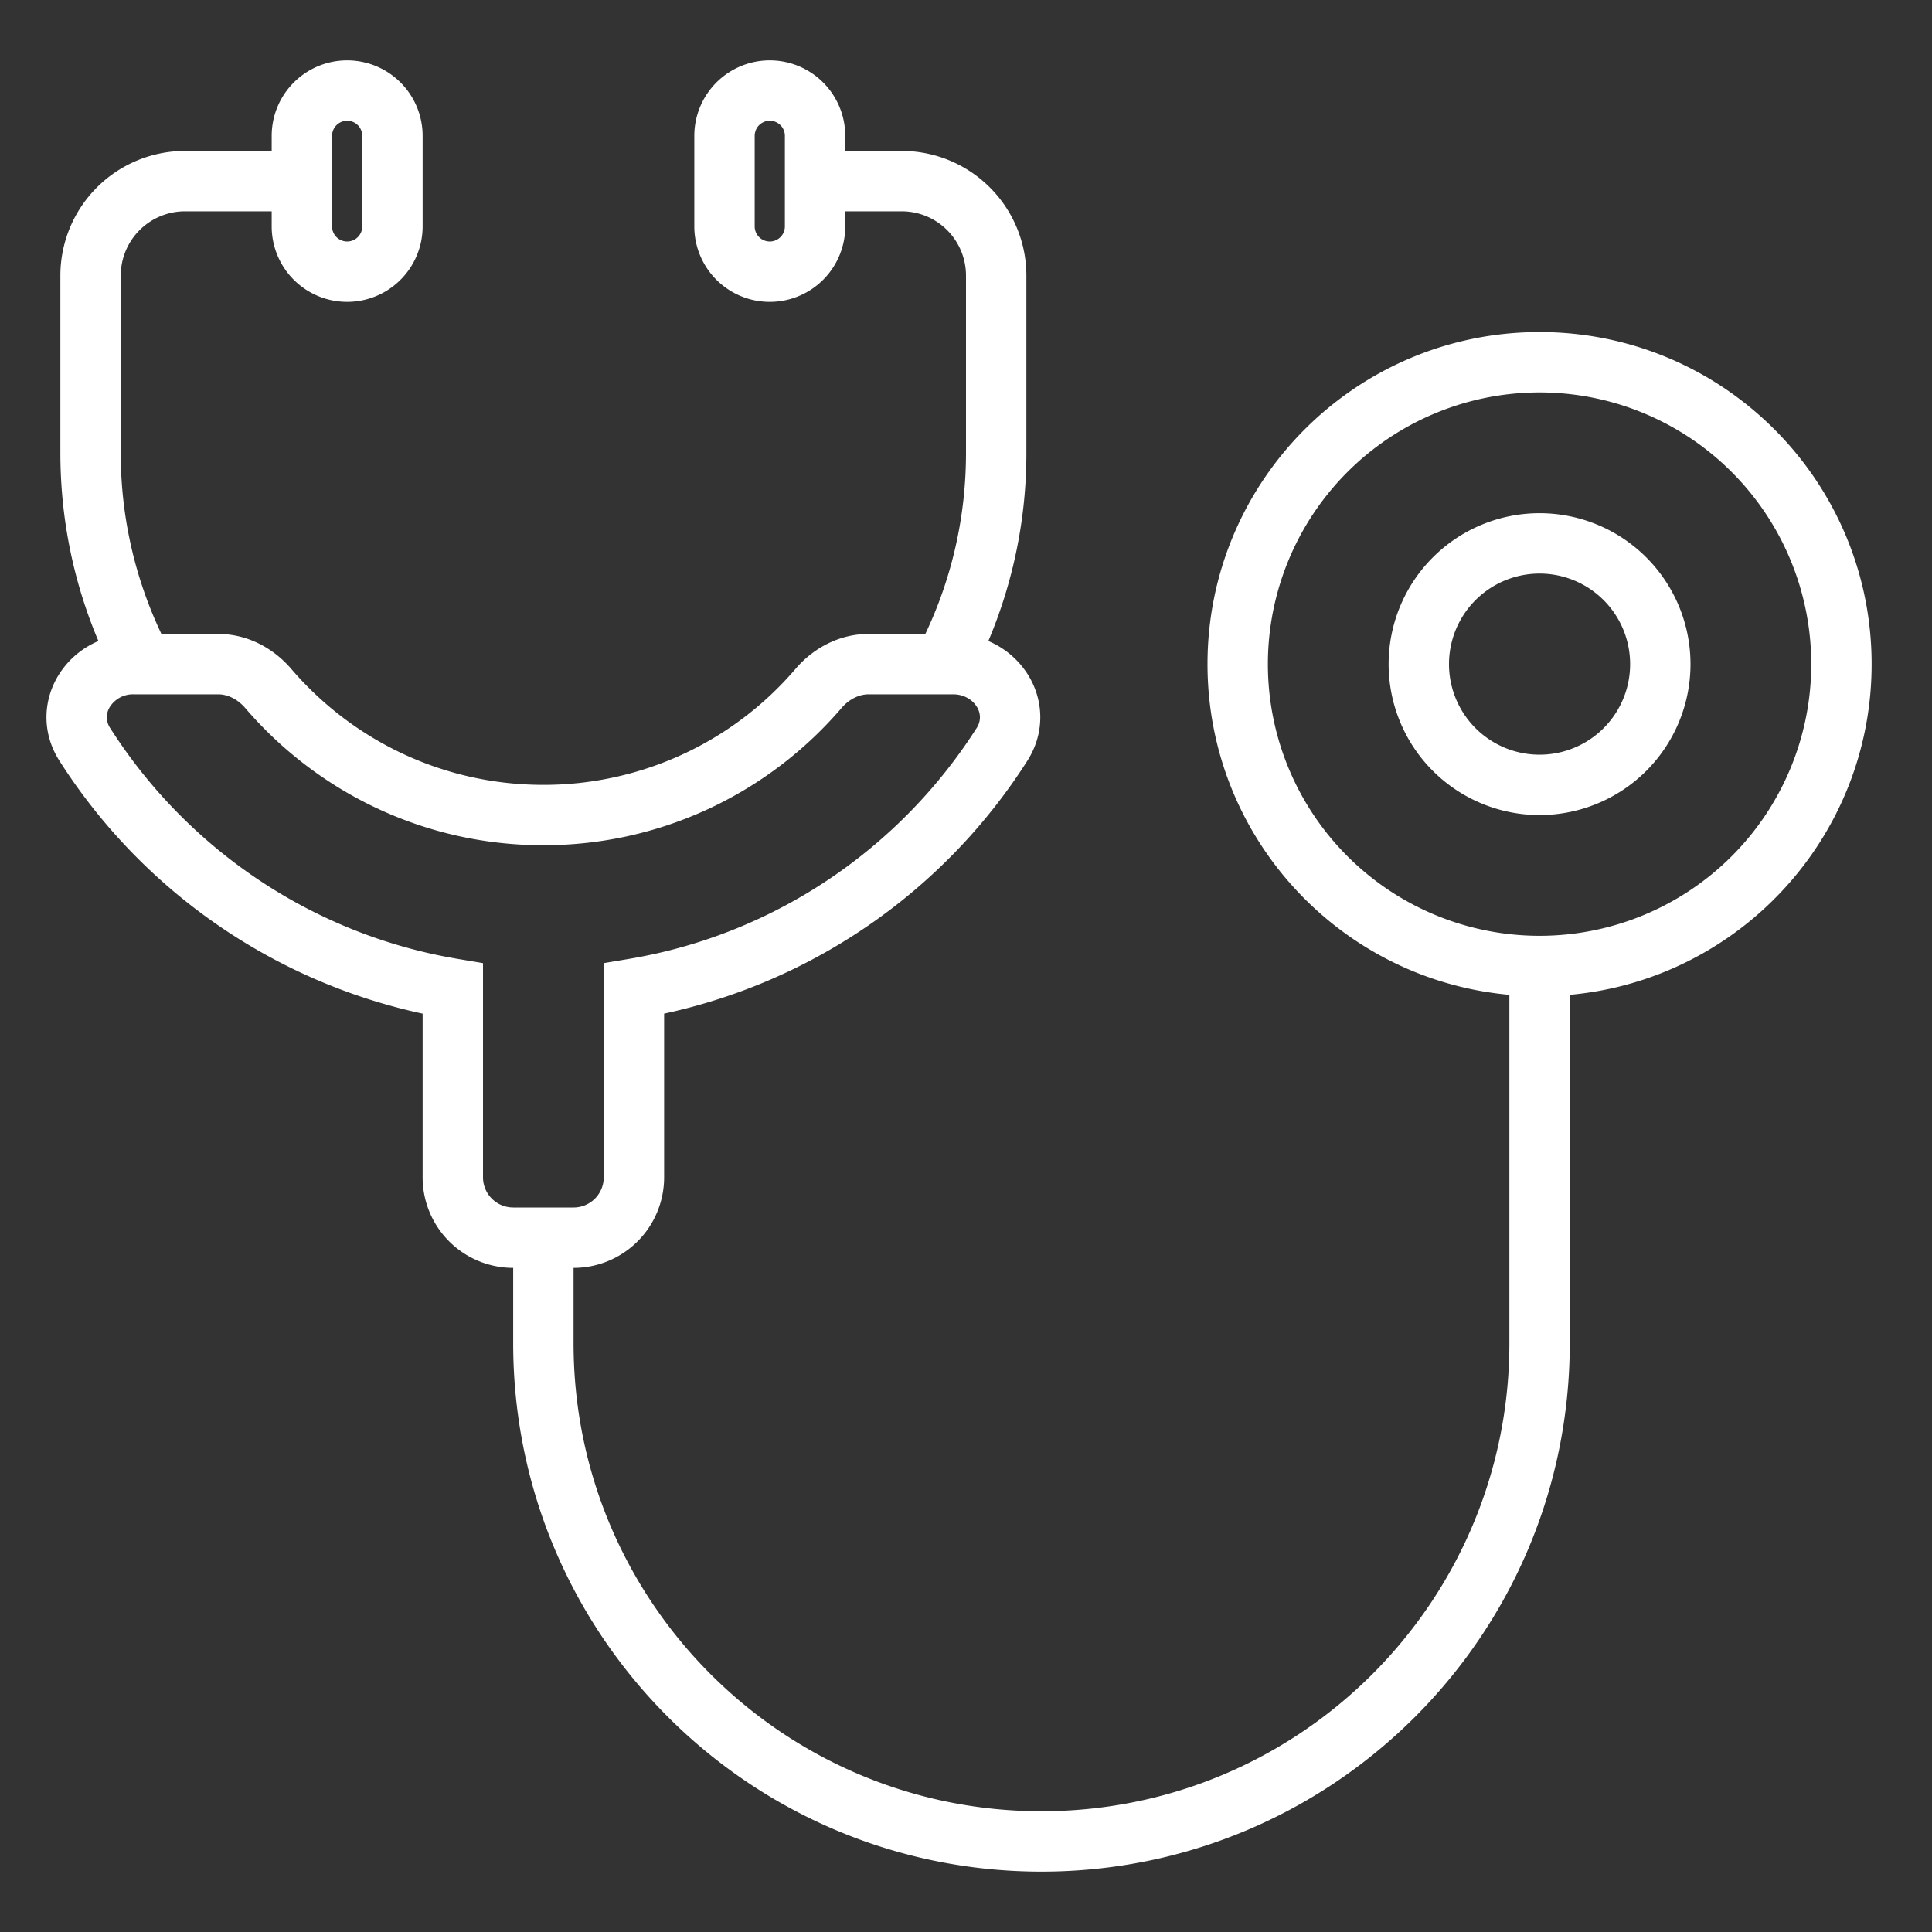 <svg xmlns="http://www.w3.org/2000/svg" xmlns:xlink="http://www.w3.org/1999/xlink" width="512" height="512" x="0" y="0" viewBox="0 0 64 64" style="enable-background:new 0 0 512 512" xml:space="preserve" class=""><rect x="0" y="0" width="64" height="64" fill="#333333" stroke="none"/><g><g fill="#000" fill-rule="evenodd" clip-rule="evenodd"><path d="M51 27a5 5 0 1 0 0-10 5 5 0 0 0 0 10zm0-2a3 3 0 1 0 0-6 3 3 0 0 0 0 6z" fill="#ffffff" opacity="1" data-original="#000000" class=""></path><path d="M11.5 2A2.5 2.5 0 0 0 9 4.5V5H6.13A4.13 4.13 0 0 0 2 9.13V15c0 2.212.449 4.319 1.26 6.235a2.862 2.862 0 0 0-1.314 1.118c-.51.82-.582 1.902.024 2.852A19.02 19.02 0 0 0 14 33.578V39a3 3 0 0 0 3 3v2.5C17 54.165 24.835 62 34.5 62S52 54.165 52 44.5V32.955C57.606 32.45 62 27.738 62 22c0-6.075-4.925-11-11-11s-11 4.925-11 11c0 5.738 4.394 10.45 10 10.955V44.5C50 53.06 43.06 60 34.5 60 25.94 60 19 53.06 19 44.5V42a3 3 0 0 0 3-3v-5.422a19.02 19.02 0 0 0 12.03-8.373c.606-.95.534-2.032.024-2.852a2.86 2.86 0 0 0-1.314-1.118A15.95 15.95 0 0 0 34 15V9.13A4.13 4.13 0 0 0 29.87 5H28v-.5a2.5 2.5 0 1 0-5 0v3a2.5 2.5 0 0 0 5 0V7h1.87A2.13 2.13 0 0 1 32 9.13V15c0 2.147-.483 4.182-1.347 6h-1.88c-.98 0-1.84.48-2.418 1.155A10.973 10.973 0 0 1 18 26c-3.343 0-6.337-1.49-8.355-3.845C9.066 21.48 8.207 21 7.227 21h-1.88A13.945 13.945 0 0 1 4 15V9.13A2.13 2.13 0 0 1 6.13 7H9v.5a2.5 2.5 0 1 0 5 0v-3A2.5 2.5 0 0 0 11.5 2zm0 6a.5.5 0 0 0 .5-.5v-3a.5.5 0 1 0-1 0v3a.5.5 0 0 0 .5.5zM26 4.5a.5.5 0 1 0-1 0v3a.5.5 0 0 0 1 0zM60 22a9 9 0 1 1-18 0 9 9 0 0 1 18 0zM20 39a1 1 0 0 1-1 1h-2a1 1 0 0 1-1-1v-7.095l-.835-.14c-4.83-.81-8.972-3.66-11.508-7.636a.64.64 0 0 1-.013-.72.907.907 0 0 1 .784-.409h2.8c.307 0 .639.154.898.457C10.51 26.236 14.05 28 18 28s7.491-1.764 9.874-4.543c.26-.303.591-.457.899-.457h2.799c.366 0 .643.183.784.41a.64.64 0 0 1-.012.72c-2.537 3.975-6.68 6.825-11.51 7.635l-.834.14z" fill="#ffffff" opacity="1" data-original="#000000" class=""></path></g></g></svg>
